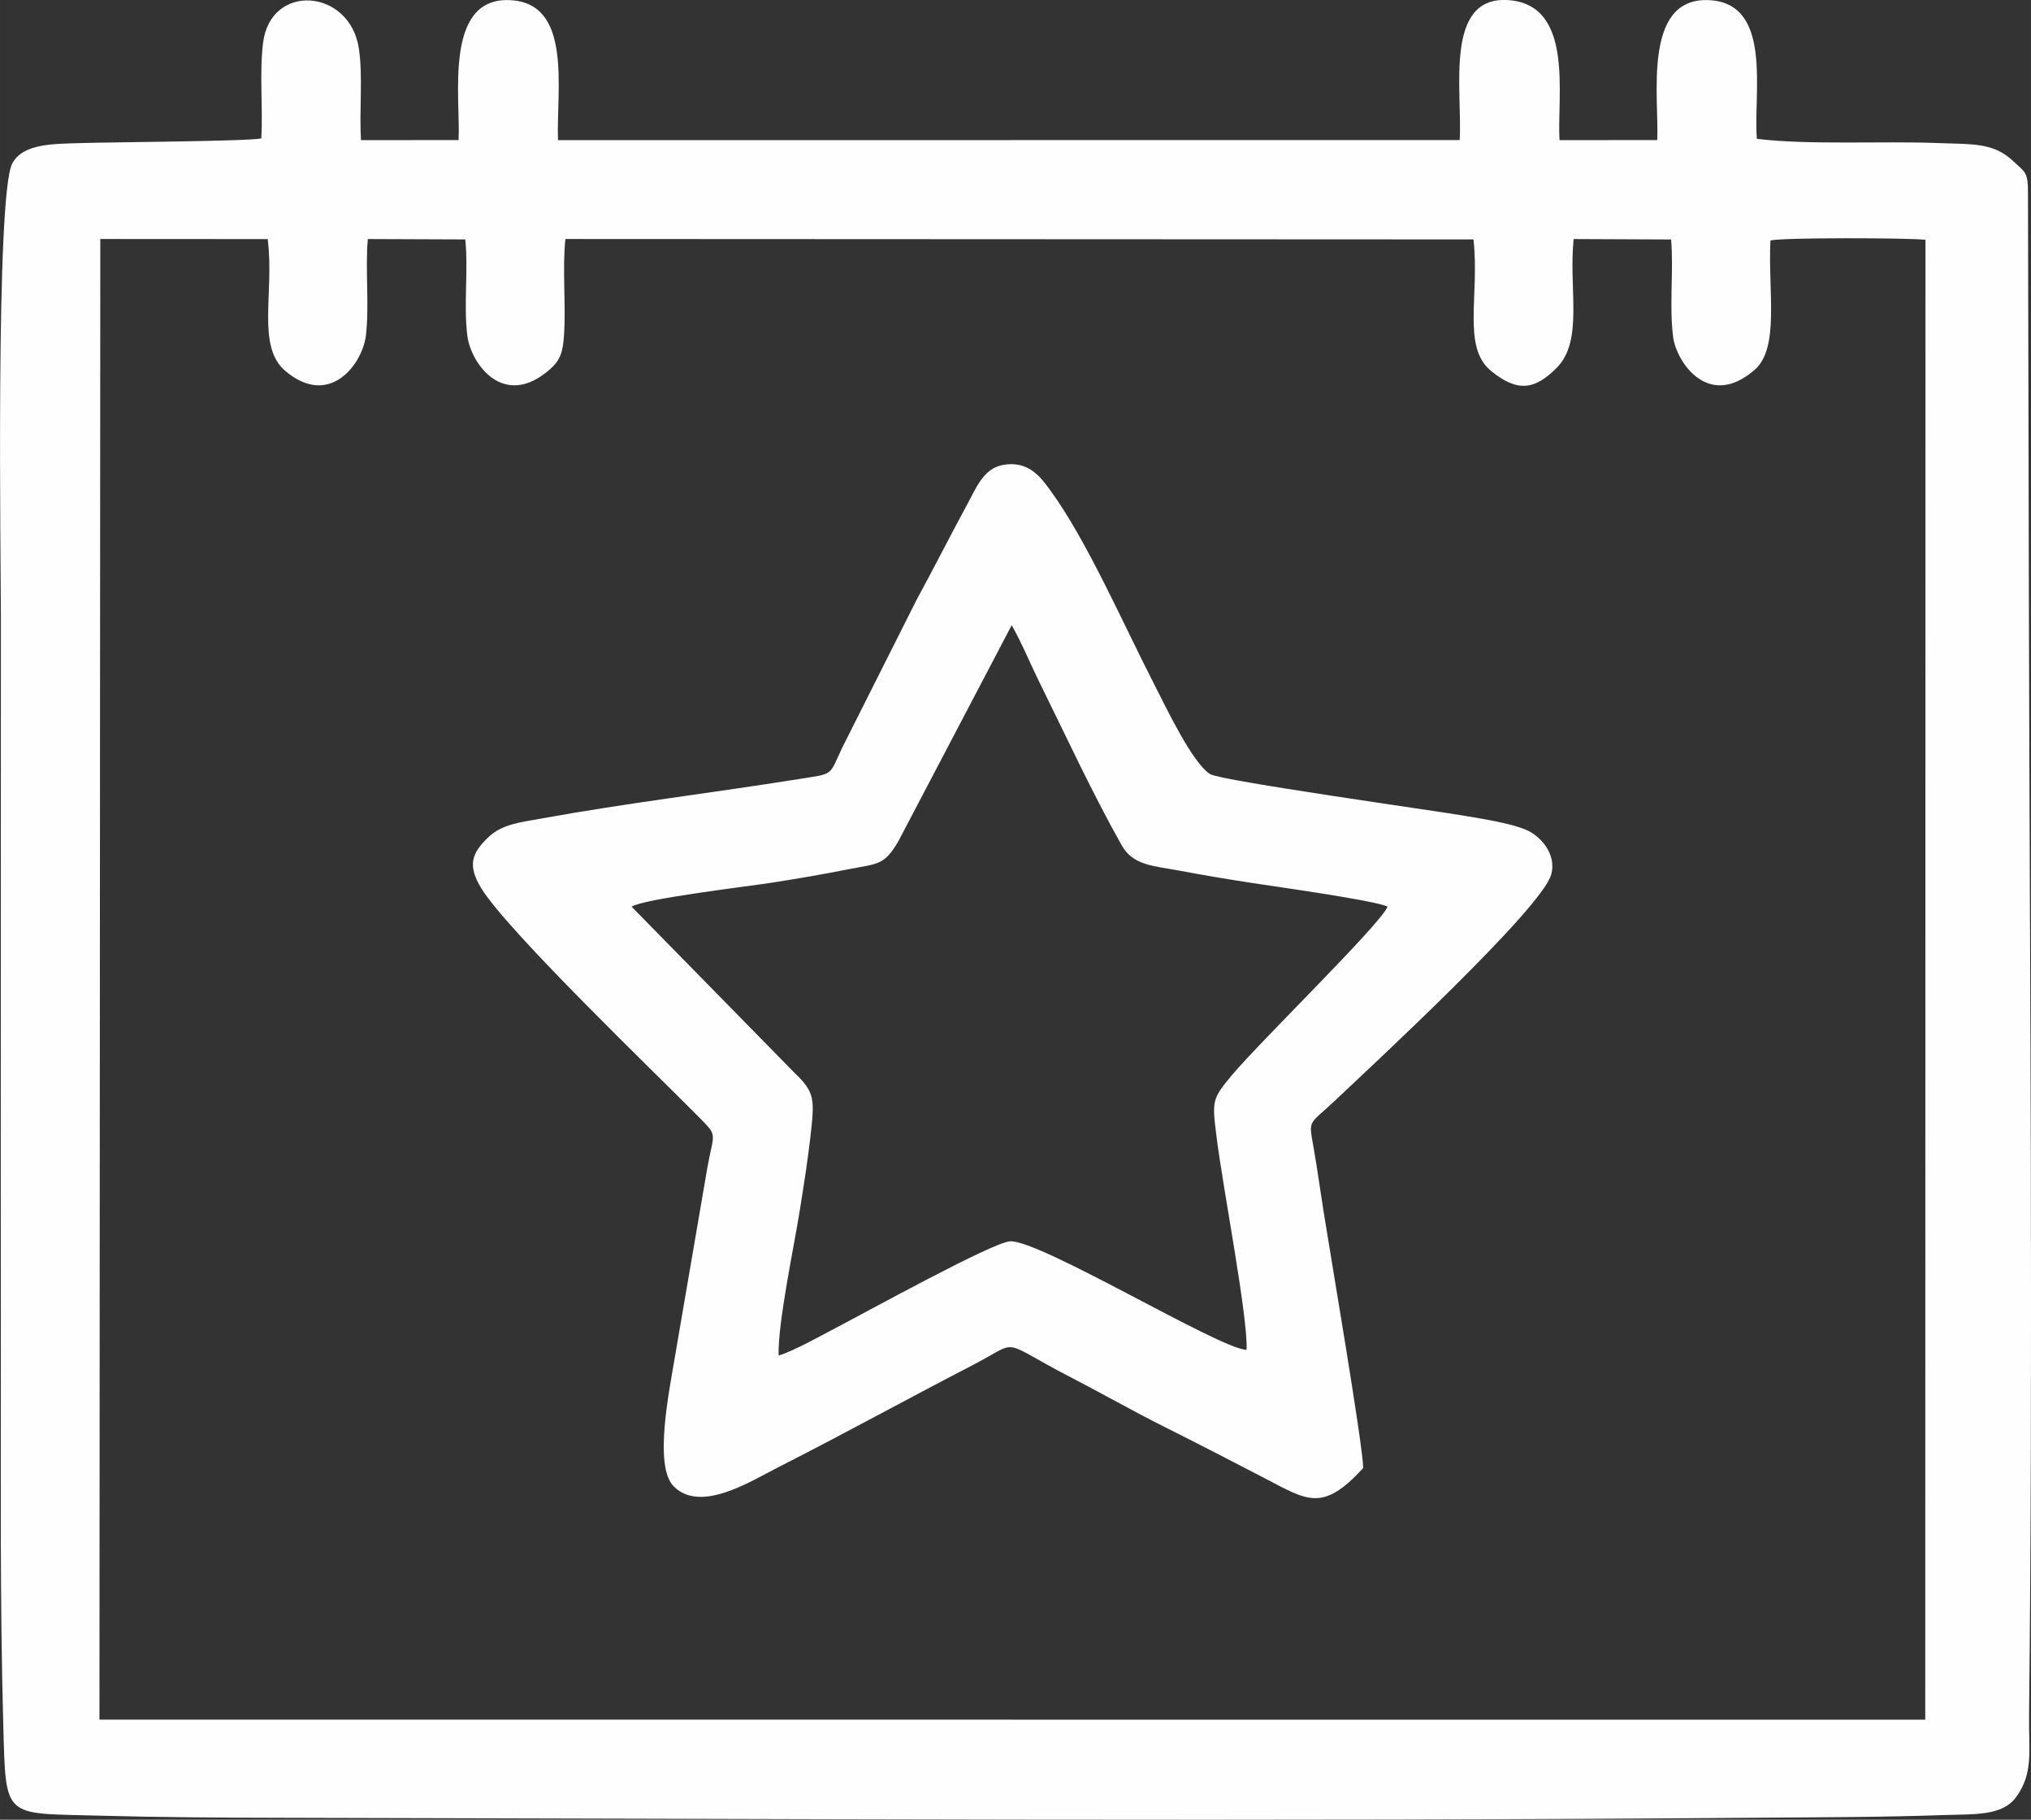 <?xml version="1.0" encoding="UTF-8"?> <!-- Creator: CorelDRAW 2020 (64-Bit) --> <svg xmlns="http://www.w3.org/2000/svg" xmlns:xlink="http://www.w3.org/1999/xlink" xmlns:xodm="http://www.corel.com/coreldraw/odm/2003" xml:space="preserve" width="121.579mm" height="108.919mm" style="shape-rendering:geometricPrecision; text-rendering:geometricPrecision; image-rendering:optimizeQuality; fill-rule:evenodd; clip-rule:evenodd" viewBox="0 0 429.87 385.11"><rect x="0" y="0" width="429.87" height="385.11" fill="#333333" stroke="none"/> <defs> <style type="text/css"> <![CDATA[ .fil0 {fill:#FEFEFE} ]]> </style> </defs> <g id="Слой_x0020_1">  <path class="fil0" d="M55.3 29.3c-2.91,0.6 -32.01,0.79 -37.88,0.97 -6.11,0.19 -12.54,0.05 -14.82,4.32 -3.58,6.72 -2.41,84.94 -2.41,96.01 0.01,52.32 -0.06,104.63 -0.01,156.95 0.02,25.72 -0.2,51.78 0.51,77.4 0.56,20.1 -0.12,18.75 19.97,19.29 12.86,0.35 25.91,0.44 38.71,0.46 103.68,0.2 209.89,0.82 313.36,-0.02 12.93,-0.1 25.8,-0.1 38.7,-0.56 6.36,-0.23 12.37,0.27 15.33,-3.85 3.64,-5.06 2.62,-9.68 2.7,-16.94 0.86,-77.21 0.15,-157.07 -0.03,-234.35l-0.2 -88.17c0.02,-4.56 -0.7,-4.39 -3.06,-6.65 -4.23,-4.05 -8.66,-3.6 -16.15,-3.89 -11.53,-0.45 -27.26,0.46 -38.17,-0.89 -0.8,-9.72 3.51,-28.99 -10.43,-29.36 -13.86,-0.36 -10.22,20.93 -10.66,29.62l-20.68 0.02c-0.57,-9.27 3.15,-28.47 -10.63,-29.62 -13.94,-1.16 -9.88,19.22 -10.5,29.6l-190.85 0.02c-0.37,-10.78 3.17,-29.23 -10.38,-29.64 -13.87,-0.43 -10.2,20.98 -10.66,29.62l-20.66 0.02c-0.37,-6.18 0.43,-13.58 -0.44,-19.38 -1.91,-12.72 -18.74,-14.01 -20.29,-1.16 -0.78,6.44 0,13.64 -0.36,20.17zm-34.25 334.62l386.44 0.02 0.05 -313.19c-3.46,-0.43 -30.49,-0.5 -32.82,0.14 -0.53,10.75 1.97,22.73 -3.31,27.35 -9.85,8.61 -16.61,-1.73 -17.28,-6.9 -0.86,-6.62 0.13,-14 -0.43,-20.66l-20.63 -0.09c-1.09,10.49 2.11,21.44 -3.52,27.18 -4.72,4.81 -8.39,5.23 -13.89,0.79 -6.29,-5.07 -2.46,-15.9 -3.79,-27.89l-192.2 -0.09c-0.67,6.39 0.13,13.79 -0.29,20.34 -0.24,3.67 -0.84,5.33 -2.9,7.16 -9.8,8.73 -16.8,-1.07 -17.56,-7 -0.82,-6.48 0.23,-13.9 -0.44,-20.41l-20.63 -0.08c-0.56,6.62 0.33,13.67 -0.38,20.24 -0.66,6.15 -7.67,15.63 -17.07,7.68 -6.18,-5.22 -2.29,-16.56 -3.74,-27.91l-35.43 -0.02 -0.18 313.34z"></path> <path class="fil0" d="M288.53 310.66c-0.06,-4.85 -7.04,-45.72 -8.38,-54.22 -0.73,-4.59 -1.31,-8.94 -2.1,-13.43 -1.11,-6.35 -1.16,-4.73 4.54,-10.12 7.67,-7.26 43.65,-40.51 45.72,-47.79 1.26,-4.44 -2.43,-8.33 -5.4,-9.53 -3.44,-1.4 -8.85,-2.22 -12.65,-2.88 -6.64,-1.14 -51.75,-7.45 -54.09,-8.85 -3.76,-2.26 -9.34,-14.08 -11.97,-19.21 -6.58,-12.83 -14.19,-30.33 -21.95,-40.93 -1.96,-2.68 -4.59,-6.37 -10.15,-5.27 -3.97,0.79 -5.57,4.99 -7.35,8.25 -3.58,6.6 -7.1,13.55 -10.81,20.38l-15.65 31.11c-2.94,6.21 -1.64,5.48 -9.33,6.72 -18.02,2.88 -36.26,5.05 -54.13,8.29 -4.78,0.87 -8.56,1.21 -11.52,4.05 -3.42,3.28 -4.46,5.87 -1.41,10.81 5.6,9.09 37.04,39.27 45.59,47.94 4.64,4.7 3.62,3.25 2.2,11.28l-6.94 40.44c-1.03,6.37 -4.44,22.51 -0.17,26.84 5.67,5.75 16.29,-1.05 22.05,-3.98 14.64,-7.44 26.66,-14.12 41.24,-21.66 10.38,-5.37 5.18,-5.48 20.6,2.49 6.77,3.5 13.42,7.3 20.39,10.78 7.02,3.51 13.79,7.02 20.61,10.56 9.31,4.83 12.39,7.38 21.08,-2.07zm-154.86 -118.79l34.53 35.21c4.31,4.12 4.23,5.55 3.32,13.57 -0.59,5.17 -1.42,10.31 -2.23,15.44 -1.27,8 -4.63,23.54 -4.5,30.77 2.93,-0.8 9.29,-4.36 12.18,-5.87 6.86,-3.58 32.69,-17.84 36.71,-18.28 5.98,-0.65 44.66,22.93 50.17,22.95 0.26,-7.21 -4.93,-33.71 -6.33,-44.85 -0.98,-7.8 -1.08,-8.12 3.15,-13.19 5.96,-7.15 31.69,-32.17 33.01,-35.75 -2.53,-1.31 -24.48,-4.35 -29.23,-5.09 -5.02,-0.78 -9.87,-1.59 -14.73,-2.51 -5.44,-1.03 -9.86,-1.02 -12.33,-5.41 -6.41,-11.44 -11.71,-22.97 -17.49,-34.68 -1.8,-3.64 -3.75,-8.36 -5.77,-11.87l-24 45.74c-3.04,5.23 -4.39,4.68 -11.14,6.02 -5.22,1.04 -9.89,1.82 -15.16,2.66 -5.01,0.8 -27.61,3.46 -30.15,5.15z"></path> </g> </svg> 